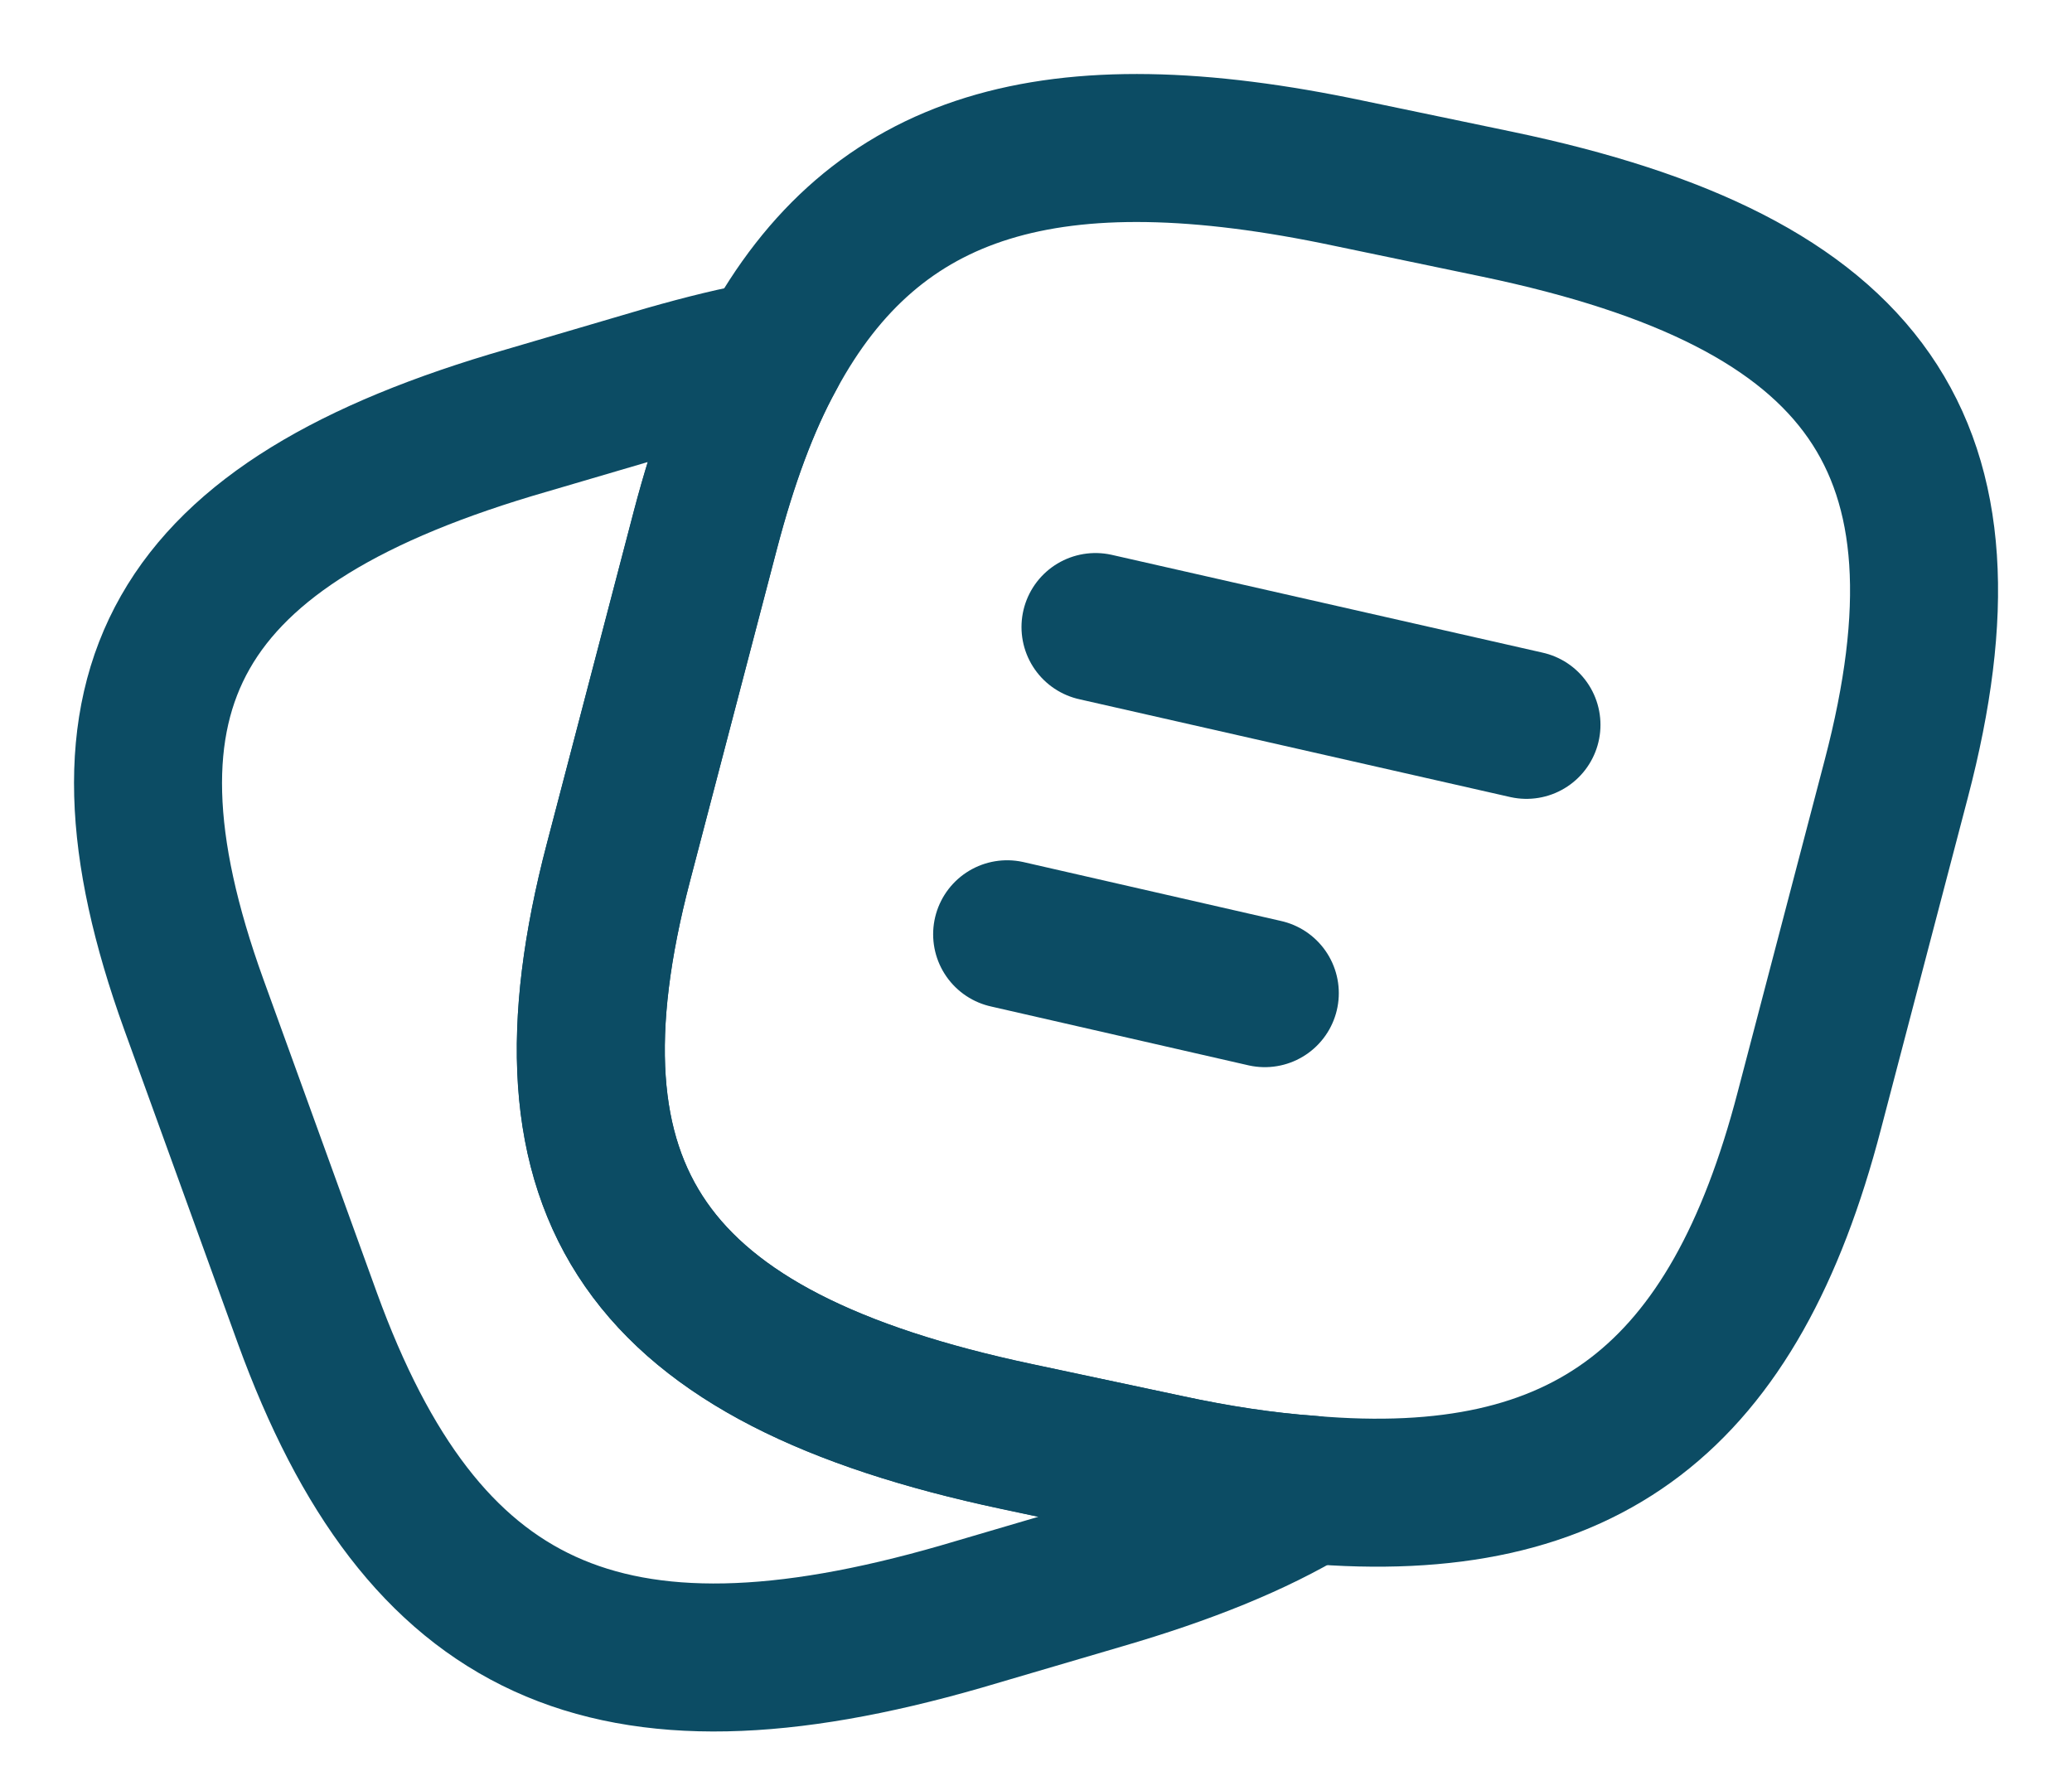 <svg width="14" height="12" viewBox="0 0 14 12" fill="none" xmlns="http://www.w3.org/2000/svg">
<path d="M12.813 5.261L12.225 7.505C11.72 9.443 10.723 10.227 8.85 10.066C8.55 10.044 8.226 9.996 7.878 9.921L6.869 9.706C4.365 9.175 3.591 8.069 4.179 5.825L4.768 3.576C4.888 3.12 5.032 2.722 5.212 2.395C5.914 1.096 7.109 0.747 9.114 1.171L10.117 1.38C12.633 1.906 13.401 3.018 12.813 5.261Z" stroke="#0C4C64" stroke-linecap="round" stroke-linejoin="round"/>
<path d="M8.85 10.066C8.477 10.292 8.009 10.48 7.439 10.646L6.49 10.925C4.106 11.612 2.852 11.038 2.077 8.907L1.309 6.786C0.54 4.655 1.177 3.528 3.56 2.841L4.509 2.562C4.755 2.492 4.989 2.433 5.211 2.396C5.031 2.723 4.887 3.12 4.767 3.576L4.179 5.826C3.59 8.069 4.365 9.175 6.868 9.707L7.877 9.921C8.225 9.997 8.549 10.045 8.85 10.066Z" stroke="#0C4C64" stroke-linecap="round" stroke-linejoin="round"/>
<path d="M7.402 4.237L10.314 4.898" stroke="#0C4C64" stroke-linecap="round" stroke-linejoin="round"/>
<path d="M6.805 6.313L8.546 6.711" stroke="#0C4C64" stroke-linecap="round" stroke-linejoin="round"/>
</svg>
